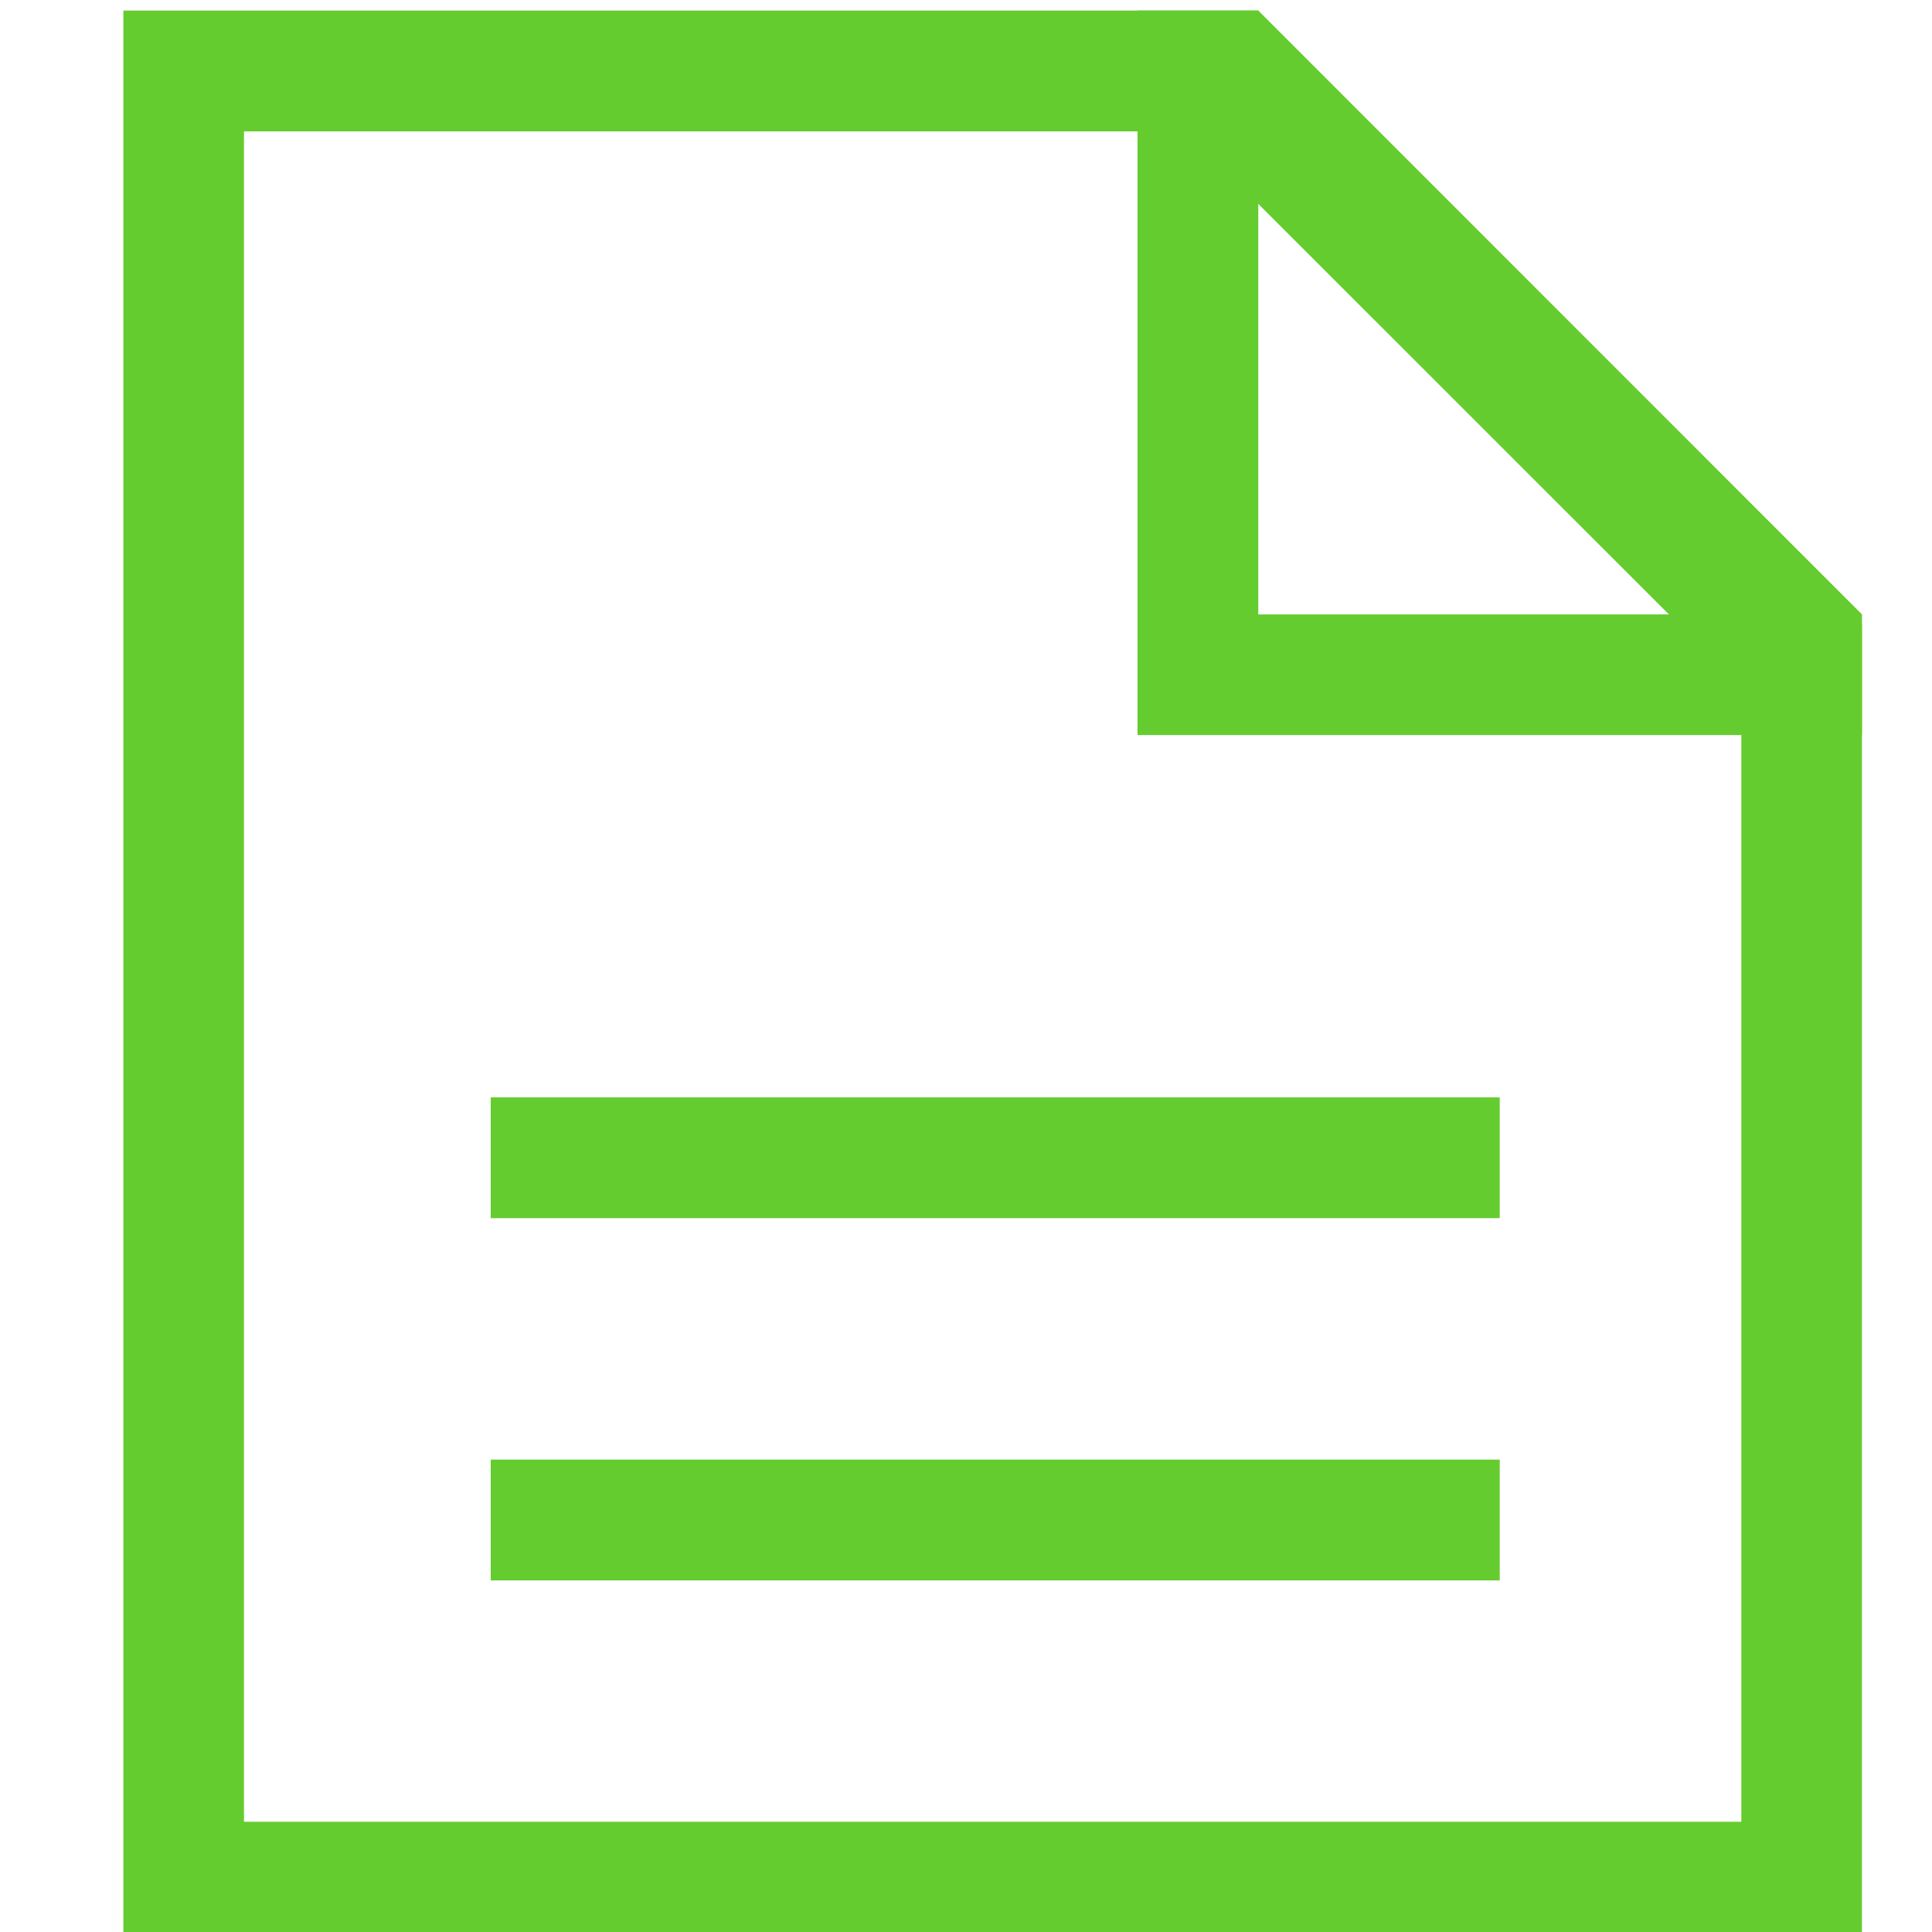 <svg id="Ebene_1" data-name="Ebene 1" xmlns="http://www.w3.org/2000/svg" viewBox="0 0 113.39 113.39"><defs><style>.cls-1{fill:#65cc30;}.cls-2{fill:none;stroke:#65cc30;stroke-width:7.09px;}</style></defs><polygon class="cls-1" points="7.24 0.62 7.24 114.01 109.28 114.01 109.28 36.62 102.2 36.62 102.2 106.92 14.32 106.92 14.32 7.71 73.85 7.71 73.85 0.62 7.24 0.62"/><line class="cls-2" x1="28.8" y1="89.21" x2="88.02" y2="89.21"/><line class="cls-2" x1="28.8" y1="67.95" x2="88.02" y2="67.95"/><polygon class="cls-1" points="66.76 0.62 66.76 43.14 109.28 43.14 109.28 36.06 73.85 36.06 73.85 0.62 66.76 0.62"/><polygon class="cls-1" points="73.85 0.62 66.76 4.88 105.03 43.14 109.28 36.06 73.85 0.62"/></svg>